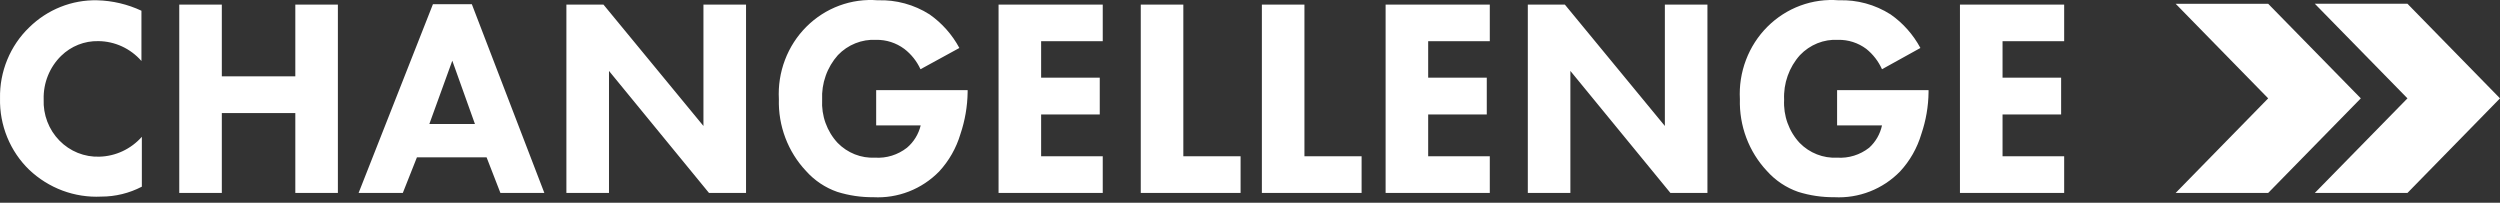 <?xml version="1.0" encoding="UTF-8"?> <svg xmlns="http://www.w3.org/2000/svg" width="111" height="9" viewBox="0 0 111 9" fill="none"><rect x="0" y="0" width="111" height="9" fill="#333333" stroke="none"/> <path fill-rule="evenodd" clip-rule="evenodd" d="M102.778 0.167H106.891L111 4.367L106.891 8.566H102.778L106.891 4.367L102.778 0.167ZM100.707 0.168L104.82 4.367L100.707 8.566H96.599L100.707 4.367L96.599 0.168H100.707Z" fill="white"></path> <path fill-rule="evenodd" clip-rule="evenodd" d="M38.902 5.567V4.001H42.963V4.089C42.954 4.723 42.846 5.351 42.644 5.95C42.459 6.572 42.135 7.141 41.699 7.613C41.318 8.003 40.86 8.306 40.357 8.502C39.853 8.699 39.315 8.785 38.777 8.756C38.233 8.761 37.692 8.681 37.172 8.518C36.641 8.333 36.164 8.015 35.787 7.591C35.388 7.168 35.077 6.668 34.87 6.121C34.663 5.573 34.565 4.989 34.582 4.402C34.55 3.808 34.642 3.214 34.853 2.66C35.063 2.105 35.387 1.603 35.804 1.187C36.22 0.772 36.718 0.452 37.265 0.249C37.812 0.047 38.396 -0.034 38.976 0.013C39.785 -0.015 40.584 0.203 41.272 0.639C41.821 1.024 42.275 1.534 42.596 2.13L40.87 3.074C40.706 2.717 40.459 2.406 40.15 2.17C39.786 1.901 39.347 1.76 38.898 1.769C38.584 1.753 38.271 1.805 37.979 1.922C37.686 2.039 37.422 2.218 37.202 2.448C36.964 2.715 36.779 3.027 36.66 3.367C36.539 3.707 36.486 4.068 36.503 4.428C36.484 4.78 36.535 5.131 36.654 5.461C36.773 5.791 36.956 6.093 37.193 6.347C37.409 6.567 37.668 6.739 37.953 6.852C38.237 6.964 38.542 7.015 38.846 7C39.358 7.034 39.863 6.877 40.27 6.559C40.572 6.303 40.785 5.955 40.879 5.567H38.902ZM6.298 8.288V6.083V6.074C6.059 6.343 5.77 6.56 5.447 6.711C5.125 6.863 4.775 6.946 4.42 6.956C4.09 6.969 3.762 6.911 3.454 6.788C3.147 6.664 2.868 6.477 2.635 6.238C2.402 5.999 2.22 5.713 2.1 5.399C1.98 5.084 1.925 4.748 1.939 4.411C1.929 4.051 1.993 3.694 2.127 3.361C2.261 3.028 2.461 2.728 2.716 2.479C3.159 2.047 3.752 1.812 4.364 1.826C4.726 1.828 5.084 1.908 5.414 2.06C5.744 2.212 6.039 2.433 6.28 2.708V0.476C5.663 0.188 4.995 0.03 4.317 0.013C3.76 0 3.207 0.1 2.688 0.307C2.17 0.513 1.697 0.823 1.296 1.217C0.876 1.621 0.545 2.109 0.322 2.652C0.099 3.194 -0.011 3.779 0.001 4.367C-0.012 4.959 0.097 5.547 0.32 6.093C0.543 6.639 0.875 7.131 1.296 7.538C1.725 7.944 2.228 8.258 2.777 8.463C3.326 8.667 3.91 8.758 4.494 8.729C5.121 8.73 5.739 8.579 6.298 8.288ZM9.849 3.388V0.203H7.959V8.566H9.849V5.02H13.112V8.566H15.002V0.203H13.112V3.388H9.849ZM22.218 8.566L21.605 6.987H18.511L17.885 8.566H15.922L19.223 0.185H20.949L24.169 8.566H22.218ZM19.063 5.505H21.087L20.082 2.695L19.063 5.505ZM25.148 8.566H27.039V3.149L31.479 8.566H33.124V0.203H31.233V5.593L26.793 0.203H25.148V8.566ZM48.962 1.83V0.203H44.336V8.566H48.962V6.938H46.226V5.081H48.829V3.449H46.226V1.83H48.962ZM50.65 0.203H52.54V6.938H55.082V8.566H50.65V0.203ZM57.917 0.203H56.027V8.566H60.455V6.938H57.917V0.203ZM66.147 0.203V1.83H63.411V3.449H66.013V5.081H63.411V6.938H66.147V8.566H61.521V0.203H66.147ZM67.835 8.566H69.725V3.149L74.166 8.566H75.81V0.203H73.92V5.593L69.479 0.203H67.835V8.566ZM81.567 5.567V4.001H85.628V4.089C85.621 4.723 85.512 5.351 85.308 5.95C85.124 6.572 84.8 7.141 84.363 7.613C83.982 8.003 83.525 8.306 83.022 8.502C82.518 8.699 81.98 8.785 81.442 8.756C80.898 8.761 80.356 8.681 79.837 8.518C79.306 8.333 78.829 8.015 78.451 7.591C78.054 7.168 77.743 6.668 77.537 6.12C77.331 5.573 77.234 4.988 77.251 4.402C77.219 3.808 77.311 3.214 77.522 2.66C77.732 2.105 78.056 1.603 78.473 1.187C78.889 0.772 79.387 0.452 79.934 0.249C80.481 0.047 81.065 -0.034 81.645 0.013C82.454 -0.016 83.253 0.202 83.941 0.639C84.491 1.022 84.945 1.533 85.266 2.13L83.561 3.074C83.401 2.72 83.162 2.41 82.862 2.17C82.499 1.9 82.059 1.759 81.61 1.769C81.297 1.752 80.984 1.804 80.692 1.921C80.401 2.039 80.137 2.218 79.918 2.448C79.679 2.714 79.493 3.026 79.373 3.366C79.252 3.706 79.198 4.067 79.215 4.428C79.196 4.78 79.247 5.131 79.366 5.461C79.485 5.791 79.668 6.093 79.906 6.347C80.123 6.569 80.383 6.741 80.669 6.853C80.955 6.966 81.261 7.016 81.567 7C82.078 7.034 82.585 6.878 82.991 6.559C83.279 6.298 83.479 5.951 83.561 5.567H81.567ZM91.649 1.83V0.203H87.022V8.566H91.649V6.938H88.913V5.081H91.514V3.449H88.913V1.83H91.649Z" fill="white"></path> </svg> 